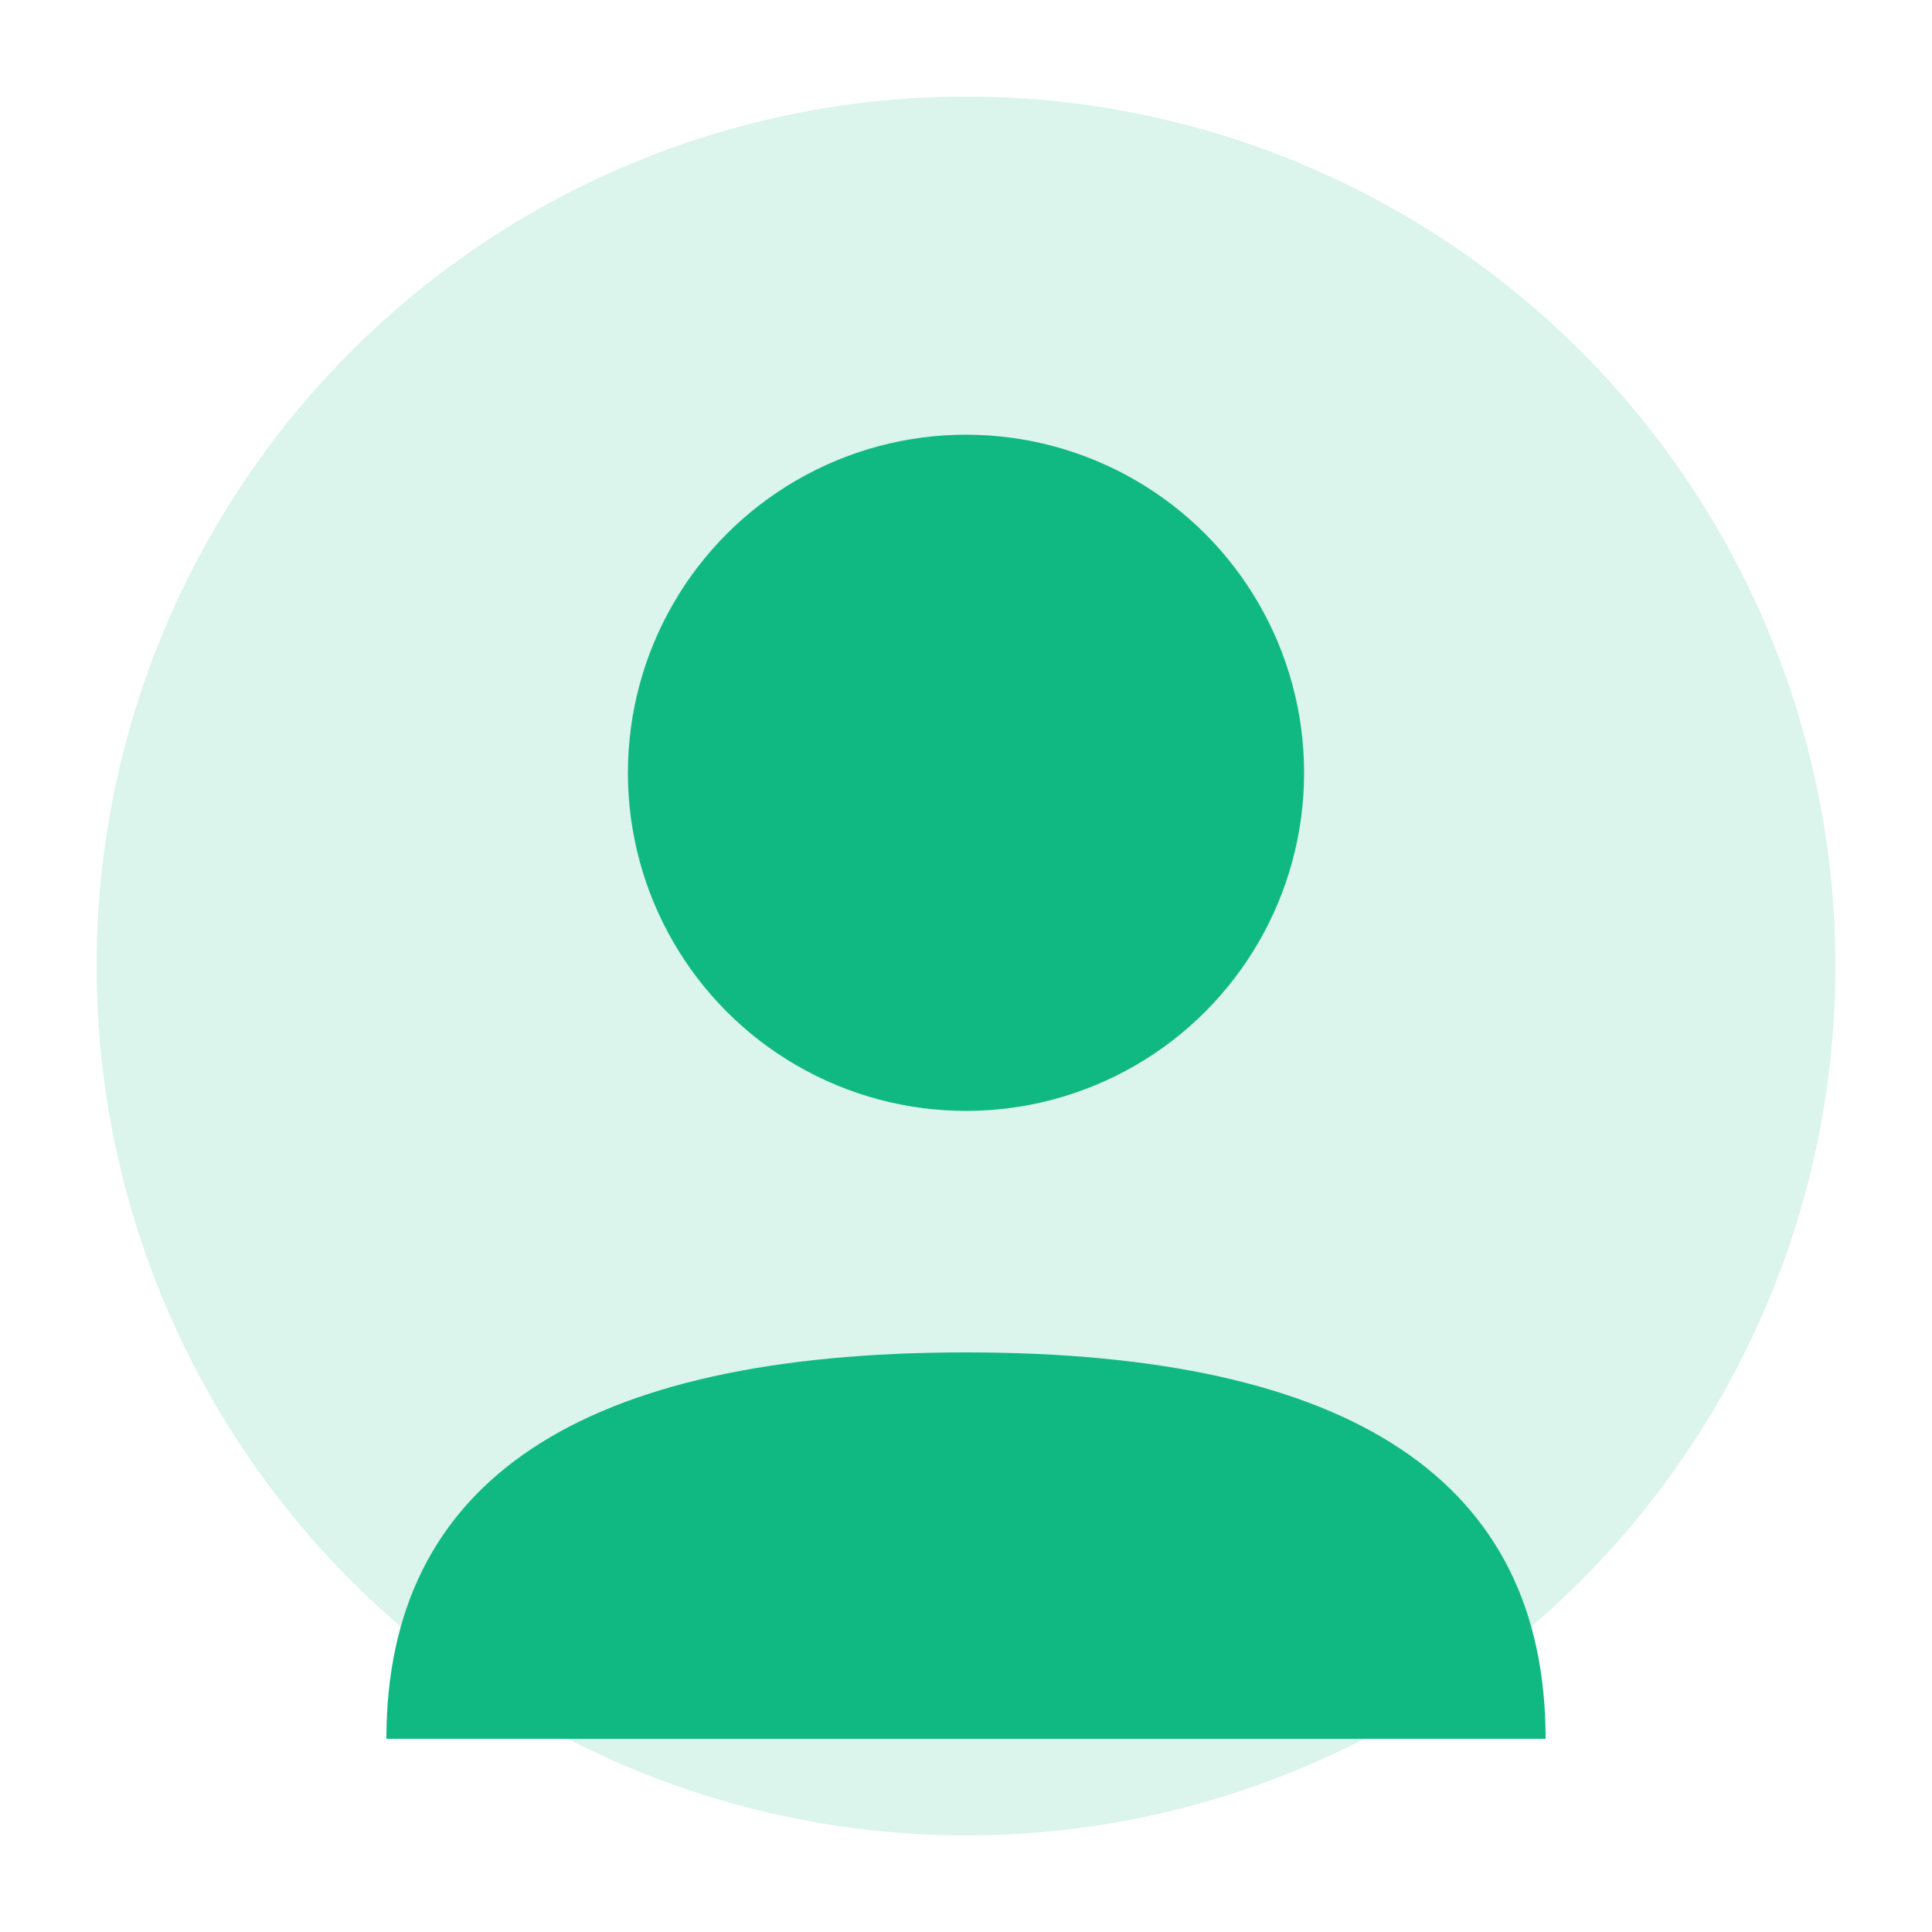 <svg xmlns="http://www.w3.org/2000/svg" viewBox="0 0 200 200" fill="none">
  <circle cx="100" cy="100" r="90" fill="#10B981" opacity="0.15"/>
  <circle cx="100" cy="80" r="35" fill="#10B981"/>
  <path d="M40 180 Q40 140 100 140 Q160 140 160 180" fill="#10B981"/>
</svg>
